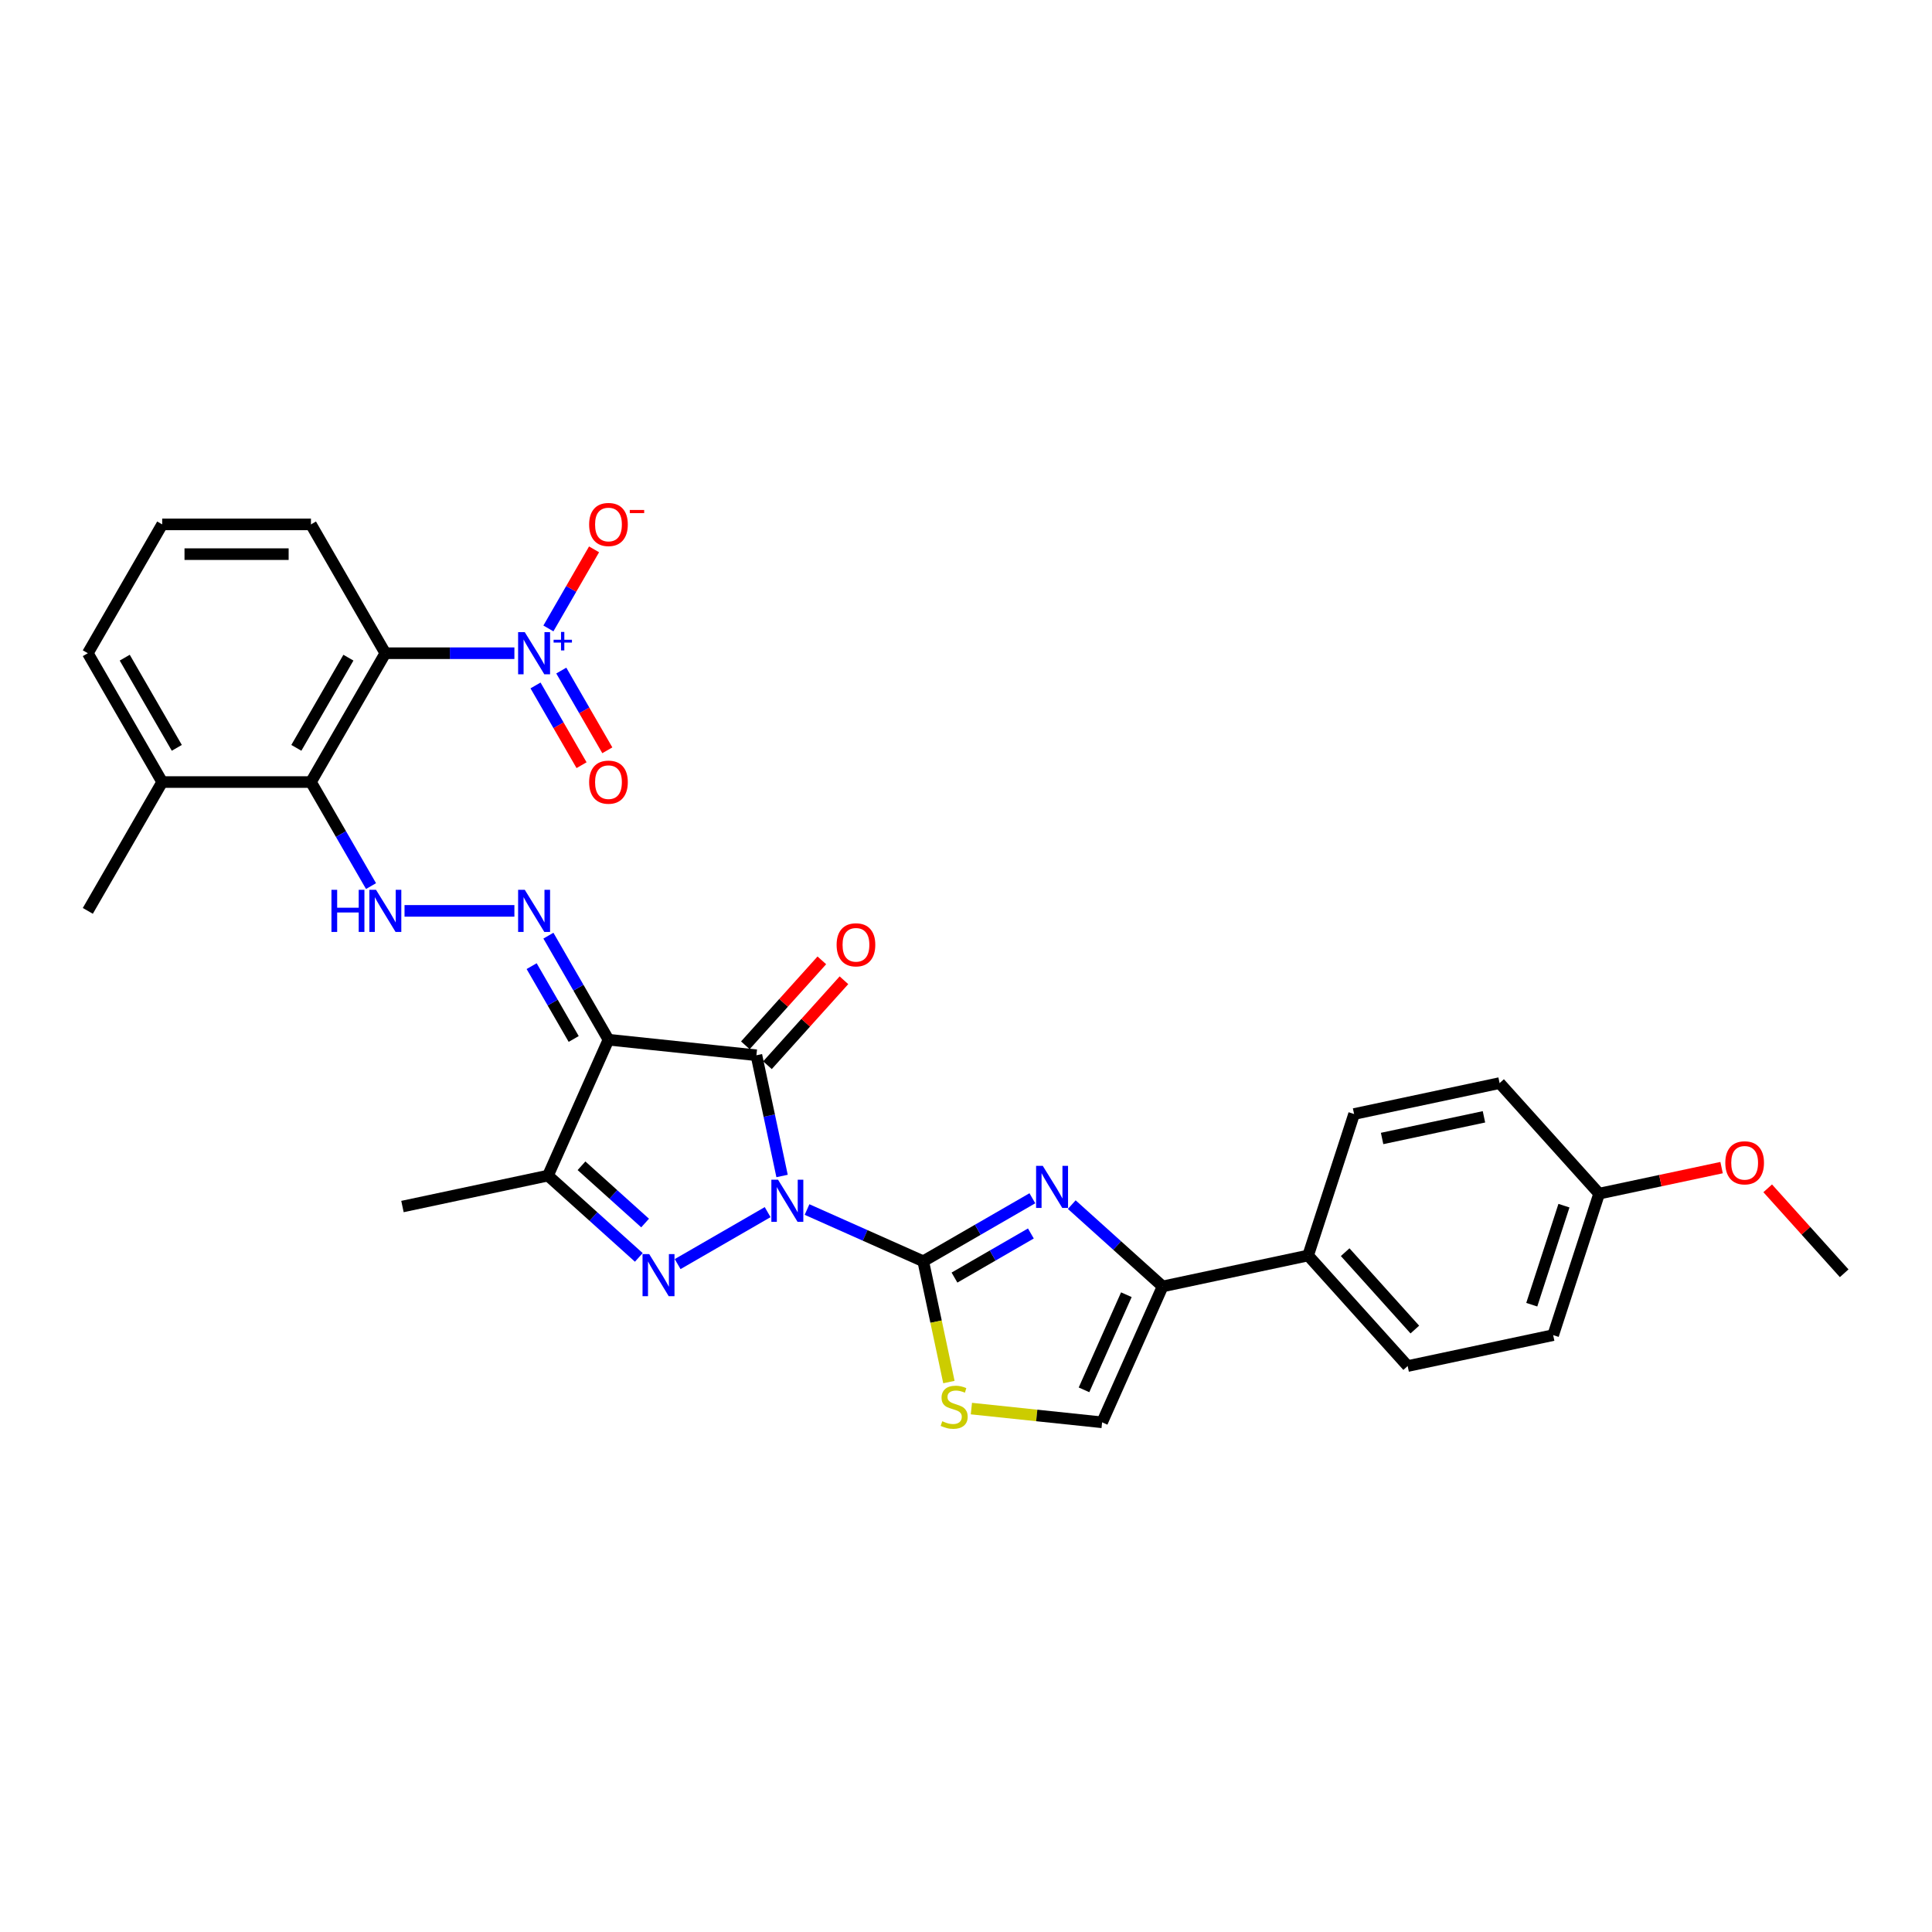 <?xml version='1.0' encoding='iso-8859-1'?>
<svg version='1.1' baseProfile='full'
              xmlns='http://www.w3.org/2000/svg'
                      xmlns:rdkit='http://www.rdkit.org/xml'
                      xmlns:xlink='http://www.w3.org/1999/xlink'
                  xml:space='preserve'
width='1000px' height='1000px' viewBox='0 0 1000 1000'>
<!-- END OF HEADER -->
<rect style='opacity:1.0;fill:#FFFFFF;stroke:none' width='1000' height='1000' x='0' y='0'> </rect>
<path class='bond-0' d='M 404.8,608.685 L 398.159,577.441' style='fill:none;fill-rule:evenodd;stroke:#0000FF;stroke-width:6px;stroke-linecap:butt;stroke-linejoin:miter;stroke-opacity:1' />
<path class='bond-0' d='M 398.159,577.441 L 391.518,546.198' style='fill:none;fill-rule:evenodd;stroke:#000000;stroke-width:6px;stroke-linecap:butt;stroke-linejoin:miter;stroke-opacity:1' />
<path class='bond-1' d='M 417.721,626.051 L 447.794,639.44' style='fill:none;fill-rule:evenodd;stroke:#0000FF;stroke-width:6px;stroke-linecap:butt;stroke-linejoin:miter;stroke-opacity:1' />
<path class='bond-1' d='M 447.794,639.44 L 477.867,652.83' style='fill:none;fill-rule:evenodd;stroke:#000000;stroke-width:6px;stroke-linecap:butt;stroke-linejoin:miter;stroke-opacity:1' />
<path class='bond-2' d='M 397.332,627.398 L 350.746,654.295' style='fill:none;fill-rule:evenodd;stroke:#0000FF;stroke-width:6px;stroke-linecap:butt;stroke-linejoin:miter;stroke-opacity:1' />
<path class='bond-3' d='M 391.518,546.198 L 314.943,538.15' style='fill:none;fill-rule:evenodd;stroke:#000000;stroke-width:6px;stroke-linecap:butt;stroke-linejoin:miter;stroke-opacity:1' />
<path class='bond-14' d='M 397.24,551.35 L 417.033,529.368' style='fill:none;fill-rule:evenodd;stroke:#000000;stroke-width:6px;stroke-linecap:butt;stroke-linejoin:miter;stroke-opacity:1' />
<path class='bond-14' d='M 417.033,529.368 L 436.827,507.385' style='fill:none;fill-rule:evenodd;stroke:#FF0000;stroke-width:6px;stroke-linecap:butt;stroke-linejoin:miter;stroke-opacity:1' />
<path class='bond-14' d='M 385.796,541.046 L 405.589,519.063' style='fill:none;fill-rule:evenodd;stroke:#000000;stroke-width:6px;stroke-linecap:butt;stroke-linejoin:miter;stroke-opacity:1' />
<path class='bond-14' d='M 405.589,519.063 L 425.383,497.081' style='fill:none;fill-rule:evenodd;stroke:#FF0000;stroke-width:6px;stroke-linecap:butt;stroke-linejoin:miter;stroke-opacity:1' />
<path class='bond-4' d='M 477.867,652.83 L 506.11,636.523' style='fill:none;fill-rule:evenodd;stroke:#000000;stroke-width:6px;stroke-linecap:butt;stroke-linejoin:miter;stroke-opacity:1' />
<path class='bond-4' d='M 506.11,636.523 L 534.354,620.217' style='fill:none;fill-rule:evenodd;stroke:#0000FF;stroke-width:6px;stroke-linecap:butt;stroke-linejoin:miter;stroke-opacity:1' />
<path class='bond-4' d='M 494.04,661.274 L 513.81,649.86' style='fill:none;fill-rule:evenodd;stroke:#000000;stroke-width:6px;stroke-linecap:butt;stroke-linejoin:miter;stroke-opacity:1' />
<path class='bond-4' d='M 513.81,649.86 L 533.58,638.445' style='fill:none;fill-rule:evenodd;stroke:#0000FF;stroke-width:6px;stroke-linecap:butt;stroke-linejoin:miter;stroke-opacity:1' />
<path class='bond-11' d='M 477.867,652.83 L 484.511,684.088' style='fill:none;fill-rule:evenodd;stroke:#000000;stroke-width:6px;stroke-linecap:butt;stroke-linejoin:miter;stroke-opacity:1' />
<path class='bond-11' d='M 484.511,684.088 L 491.155,715.347' style='fill:none;fill-rule:evenodd;stroke:#CCCC00;stroke-width:6px;stroke-linecap:butt;stroke-linejoin:miter;stroke-opacity:1' />
<path class='bond-5' d='M 330.651,650.832 L 307.139,629.661' style='fill:none;fill-rule:evenodd;stroke:#0000FF;stroke-width:6px;stroke-linecap:butt;stroke-linejoin:miter;stroke-opacity:1' />
<path class='bond-5' d='M 307.139,629.661 L 283.626,608.49' style='fill:none;fill-rule:evenodd;stroke:#000000;stroke-width:6px;stroke-linecap:butt;stroke-linejoin:miter;stroke-opacity:1' />
<path class='bond-5' d='M 333.902,633.036 L 317.443,618.217' style='fill:none;fill-rule:evenodd;stroke:#0000FF;stroke-width:6px;stroke-linecap:butt;stroke-linejoin:miter;stroke-opacity:1' />
<path class='bond-5' d='M 317.443,618.217 L 300.984,603.397' style='fill:none;fill-rule:evenodd;stroke:#000000;stroke-width:6px;stroke-linecap:butt;stroke-linejoin:miter;stroke-opacity:1' />
<path class='bond-8' d='M 314.943,538.15 L 299.397,511.223' style='fill:none;fill-rule:evenodd;stroke:#000000;stroke-width:6px;stroke-linecap:butt;stroke-linejoin:miter;stroke-opacity:1' />
<path class='bond-8' d='M 299.397,511.223 L 283.851,484.296' style='fill:none;fill-rule:evenodd;stroke:#0000FF;stroke-width:6px;stroke-linecap:butt;stroke-linejoin:miter;stroke-opacity:1' />
<path class='bond-8' d='M 296.943,537.771 L 286.061,518.923' style='fill:none;fill-rule:evenodd;stroke:#000000;stroke-width:6px;stroke-linecap:butt;stroke-linejoin:miter;stroke-opacity:1' />
<path class='bond-8' d='M 286.061,518.923 L 275.179,500.074' style='fill:none;fill-rule:evenodd;stroke:#0000FF;stroke-width:6px;stroke-linecap:butt;stroke-linejoin:miter;stroke-opacity:1' />
<path class='bond-31' d='M 314.943,538.15 L 283.626,608.49' style='fill:none;fill-rule:evenodd;stroke:#000000;stroke-width:6px;stroke-linecap:butt;stroke-linejoin:miter;stroke-opacity:1' />
<path class='bond-10' d='M 554.742,623.51 L 578.255,644.681' style='fill:none;fill-rule:evenodd;stroke:#0000FF;stroke-width:6px;stroke-linecap:butt;stroke-linejoin:miter;stroke-opacity:1' />
<path class='bond-10' d='M 578.255,644.681 L 601.768,665.852' style='fill:none;fill-rule:evenodd;stroke:#000000;stroke-width:6px;stroke-linecap:butt;stroke-linejoin:miter;stroke-opacity:1' />
<path class='bond-23' d='M 283.626,608.49 L 208.312,624.498' style='fill:none;fill-rule:evenodd;stroke:#000000;stroke-width:6px;stroke-linecap:butt;stroke-linejoin:miter;stroke-opacity:1' />
<path class='bond-6' d='M 266.25,338.106 L 232.849,338.106' style='fill:none;fill-rule:evenodd;stroke:#0000FF;stroke-width:6px;stroke-linecap:butt;stroke-linejoin:miter;stroke-opacity:1' />
<path class='bond-6' d='M 232.849,338.106 L 199.448,338.106' style='fill:none;fill-rule:evenodd;stroke:#000000;stroke-width:6px;stroke-linecap:butt;stroke-linejoin:miter;stroke-opacity:1' />
<path class='bond-15' d='M 283.851,325.278 L 295.668,304.811' style='fill:none;fill-rule:evenodd;stroke:#0000FF;stroke-width:6px;stroke-linecap:butt;stroke-linejoin:miter;stroke-opacity:1' />
<path class='bond-15' d='M 295.668,304.811 L 307.484,284.344' style='fill:none;fill-rule:evenodd;stroke:#FF0000;stroke-width:6px;stroke-linecap:butt;stroke-linejoin:miter;stroke-opacity:1' />
<path class='bond-17' d='M 277.183,354.784 L 289.097,375.42' style='fill:none;fill-rule:evenodd;stroke:#0000FF;stroke-width:6px;stroke-linecap:butt;stroke-linejoin:miter;stroke-opacity:1' />
<path class='bond-17' d='M 289.097,375.42 L 301.012,396.057' style='fill:none;fill-rule:evenodd;stroke:#FF0000;stroke-width:6px;stroke-linecap:butt;stroke-linejoin:miter;stroke-opacity:1' />
<path class='bond-17' d='M 290.519,347.084 L 302.434,367.72' style='fill:none;fill-rule:evenodd;stroke:#0000FF;stroke-width:6px;stroke-linecap:butt;stroke-linejoin:miter;stroke-opacity:1' />
<path class='bond-17' d='M 302.434,367.72 L 314.348,388.357' style='fill:none;fill-rule:evenodd;stroke:#FF0000;stroke-width:6px;stroke-linecap:butt;stroke-linejoin:miter;stroke-opacity:1' />
<path class='bond-7' d='M 199.448,338.106 L 160.95,404.787' style='fill:none;fill-rule:evenodd;stroke:#000000;stroke-width:6px;stroke-linecap:butt;stroke-linejoin:miter;stroke-opacity:1' />
<path class='bond-7' d='M 180.337,340.409 L 153.388,387.085' style='fill:none;fill-rule:evenodd;stroke:#000000;stroke-width:6px;stroke-linecap:butt;stroke-linejoin:miter;stroke-opacity:1' />
<path class='bond-21' d='M 199.448,338.106 L 160.95,271.425' style='fill:none;fill-rule:evenodd;stroke:#000000;stroke-width:6px;stroke-linecap:butt;stroke-linejoin:miter;stroke-opacity:1' />
<path class='bond-12' d='M 266.25,471.468 L 209.388,471.468' style='fill:none;fill-rule:evenodd;stroke:#0000FF;stroke-width:6px;stroke-linecap:butt;stroke-linejoin:miter;stroke-opacity:1' />
<path class='bond-9' d='M 160.95,404.787 L 176.496,431.714' style='fill:none;fill-rule:evenodd;stroke:#000000;stroke-width:6px;stroke-linecap:butt;stroke-linejoin:miter;stroke-opacity:1' />
<path class='bond-9' d='M 176.496,431.714 L 192.042,458.641' style='fill:none;fill-rule:evenodd;stroke:#0000FF;stroke-width:6px;stroke-linecap:butt;stroke-linejoin:miter;stroke-opacity:1' />
<path class='bond-18' d='M 160.95,404.787 L 83.953,404.787' style='fill:none;fill-rule:evenodd;stroke:#000000;stroke-width:6px;stroke-linecap:butt;stroke-linejoin:miter;stroke-opacity:1' />
<path class='bond-16' d='M 601.768,665.852 L 677.082,649.844' style='fill:none;fill-rule:evenodd;stroke:#000000;stroke-width:6px;stroke-linecap:butt;stroke-linejoin:miter;stroke-opacity:1' />
<path class='bond-32' d='M 601.768,665.852 L 570.45,736.192' style='fill:none;fill-rule:evenodd;stroke:#000000;stroke-width:6px;stroke-linecap:butt;stroke-linejoin:miter;stroke-opacity:1' />
<path class='bond-32' d='M 583.002,670.14 L 561.08,719.378' style='fill:none;fill-rule:evenodd;stroke:#000000;stroke-width:6px;stroke-linecap:butt;stroke-linejoin:miter;stroke-opacity:1' />
<path class='bond-13' d='M 502.792,729.081 L 536.621,732.637' style='fill:none;fill-rule:evenodd;stroke:#CCCC00;stroke-width:6px;stroke-linecap:butt;stroke-linejoin:miter;stroke-opacity:1' />
<path class='bond-13' d='M 536.621,732.637 L 570.45,736.192' style='fill:none;fill-rule:evenodd;stroke:#000000;stroke-width:6px;stroke-linecap:butt;stroke-linejoin:miter;stroke-opacity:1' />
<path class='bond-19' d='M 677.082,649.844 L 728.603,707.063' style='fill:none;fill-rule:evenodd;stroke:#000000;stroke-width:6px;stroke-linecap:butt;stroke-linejoin:miter;stroke-opacity:1' />
<path class='bond-19' d='M 696.254,648.122 L 732.319,688.176' style='fill:none;fill-rule:evenodd;stroke:#000000;stroke-width:6px;stroke-linecap:butt;stroke-linejoin:miter;stroke-opacity:1' />
<path class='bond-20' d='M 677.082,649.844 L 700.875,576.615' style='fill:none;fill-rule:evenodd;stroke:#000000;stroke-width:6px;stroke-linecap:butt;stroke-linejoin:miter;stroke-opacity:1' />
<path class='bond-28' d='M 83.953,404.787 L 45.455,338.106' style='fill:none;fill-rule:evenodd;stroke:#000000;stroke-width:6px;stroke-linecap:butt;stroke-linejoin:miter;stroke-opacity:1' />
<path class='bond-28' d='M 91.514,387.085 L 64.566,340.409' style='fill:none;fill-rule:evenodd;stroke:#000000;stroke-width:6px;stroke-linecap:butt;stroke-linejoin:miter;stroke-opacity:1' />
<path class='bond-29' d='M 83.953,404.787 L 45.455,471.468' style='fill:none;fill-rule:evenodd;stroke:#000000;stroke-width:6px;stroke-linecap:butt;stroke-linejoin:miter;stroke-opacity:1' />
<path class='bond-25' d='M 728.603,707.063 L 803.917,691.055' style='fill:none;fill-rule:evenodd;stroke:#000000;stroke-width:6px;stroke-linecap:butt;stroke-linejoin:miter;stroke-opacity:1' />
<path class='bond-24' d='M 700.875,576.615 L 776.189,560.607' style='fill:none;fill-rule:evenodd;stroke:#000000;stroke-width:6px;stroke-linecap:butt;stroke-linejoin:miter;stroke-opacity:1' />
<path class='bond-24' d='M 715.374,589.277 L 768.094,578.071' style='fill:none;fill-rule:evenodd;stroke:#000000;stroke-width:6px;stroke-linecap:butt;stroke-linejoin:miter;stroke-opacity:1' />
<path class='bond-34' d='M 160.95,271.425 L 83.953,271.425' style='fill:none;fill-rule:evenodd;stroke:#000000;stroke-width:6px;stroke-linecap:butt;stroke-linejoin:miter;stroke-opacity:1' />
<path class='bond-34' d='M 149.4,286.824 L 95.502,286.824' style='fill:none;fill-rule:evenodd;stroke:#000000;stroke-width:6px;stroke-linecap:butt;stroke-linejoin:miter;stroke-opacity:1' />
<path class='bond-22' d='M 827.71,617.827 L 776.189,560.607' style='fill:none;fill-rule:evenodd;stroke:#000000;stroke-width:6px;stroke-linecap:butt;stroke-linejoin:miter;stroke-opacity:1' />
<path class='bond-26' d='M 827.71,617.827 L 859.4,611.091' style='fill:none;fill-rule:evenodd;stroke:#000000;stroke-width:6px;stroke-linecap:butt;stroke-linejoin:miter;stroke-opacity:1' />
<path class='bond-26' d='M 859.4,611.091 L 891.09,604.355' style='fill:none;fill-rule:evenodd;stroke:#FF0000;stroke-width:6px;stroke-linecap:butt;stroke-linejoin:miter;stroke-opacity:1' />
<path class='bond-33' d='M 827.71,617.827 L 803.917,691.055' style='fill:none;fill-rule:evenodd;stroke:#000000;stroke-width:6px;stroke-linecap:butt;stroke-linejoin:miter;stroke-opacity:1' />
<path class='bond-33' d='M 809.496,624.052 L 792.84,675.312' style='fill:none;fill-rule:evenodd;stroke:#000000;stroke-width:6px;stroke-linecap:butt;stroke-linejoin:miter;stroke-opacity:1' />
<path class='bond-30' d='M 914.959,615.073 L 934.752,637.055' style='fill:none;fill-rule:evenodd;stroke:#FF0000;stroke-width:6px;stroke-linecap:butt;stroke-linejoin:miter;stroke-opacity:1' />
<path class='bond-30' d='M 934.752,637.055 L 954.545,659.038' style='fill:none;fill-rule:evenodd;stroke:#000000;stroke-width:6px;stroke-linecap:butt;stroke-linejoin:miter;stroke-opacity:1' />
<path class='bond-27' d='M 83.953,271.425 L 45.455,338.106' style='fill:none;fill-rule:evenodd;stroke:#000000;stroke-width:6px;stroke-linecap:butt;stroke-linejoin:miter;stroke-opacity:1' />
<path  class='atom-0' d='M 402.707 610.609
L 409.852 622.159
Q 410.56 623.299, 411.7 625.362
Q 412.84 627.426, 412.901 627.549
L 412.901 610.609
L 415.796 610.609
L 415.796 632.415
L 412.809 632.415
L 405.14 619.787
Q 404.247 618.309, 403.292 616.615
Q 402.368 614.921, 402.091 614.398
L 402.091 632.415
L 399.257 632.415
L 399.257 610.609
L 402.707 610.609
' fill='#0000FF'/>
<path  class='atom-3' d='M 336.026 649.108
L 343.171 660.657
Q 343.879 661.797, 345.019 663.86
Q 346.158 665.924, 346.22 666.047
L 346.22 649.108
L 349.115 649.108
L 349.115 670.913
L 346.128 670.913
L 338.459 658.286
Q 337.566 656.808, 336.611 655.114
Q 335.687 653.42, 335.41 652.896
L 335.41 670.913
L 332.576 670.913
L 332.576 649.108
L 336.026 649.108
' fill='#0000FF'/>
<path  class='atom-5' d='M 539.728 603.428
L 546.873 614.978
Q 547.582 616.118, 548.721 618.181
Q 549.861 620.245, 549.922 620.368
L 549.922 603.428
L 552.817 603.428
L 552.817 625.234
L 549.83 625.234
L 542.161 612.606
Q 541.268 611.128, 540.313 609.434
Q 539.389 607.74, 539.112 607.217
L 539.112 625.234
L 536.279 625.234
L 536.279 603.428
L 539.728 603.428
' fill='#0000FF'/>
<path  class='atom-7' d='M 271.625 327.203
L 278.77 338.753
Q 279.479 339.892, 280.618 341.956
Q 281.758 344.02, 281.819 344.143
L 281.819 327.203
L 284.714 327.203
L 284.714 349.009
L 281.727 349.009
L 274.058 336.381
Q 273.165 334.903, 272.21 333.209
Q 271.286 331.515, 271.009 330.992
L 271.009 349.009
L 268.175 349.009
L 268.175 327.203
L 271.625 327.203
' fill='#0000FF'/>
<path  class='atom-7' d='M 286.544 331.134
L 290.386 331.134
L 290.386 327.089
L 292.093 327.089
L 292.093 331.134
L 296.037 331.134
L 296.037 332.598
L 292.093 332.598
L 292.093 336.663
L 290.386 336.663
L 290.386 332.598
L 286.544 332.598
L 286.544 331.134
' fill='#0000FF'/>
<path  class='atom-9' d='M 271.625 460.566
L 278.77 472.115
Q 279.479 473.255, 280.618 475.318
Q 281.758 477.382, 281.819 477.505
L 281.819 460.566
L 284.714 460.566
L 284.714 482.371
L 281.727 482.371
L 274.058 469.744
Q 273.165 468.265, 272.21 466.571
Q 271.286 464.878, 271.009 464.354
L 271.009 482.371
L 268.175 482.371
L 268.175 460.566
L 271.625 460.566
' fill='#0000FF'/>
<path  class='atom-12' d='M 487.716 735.628
Q 487.962 735.72, 488.978 736.151
Q 489.995 736.583, 491.103 736.86
Q 492.243 737.106, 493.352 737.106
Q 495.415 737.106, 496.616 736.121
Q 497.818 735.104, 497.818 733.349
Q 497.818 732.148, 497.202 731.408
Q 496.616 730.669, 495.692 730.269
Q 494.768 729.869, 493.229 729.407
Q 491.288 728.821, 490.118 728.267
Q 488.978 727.713, 488.147 726.542
Q 487.346 725.372, 487.346 723.401
Q 487.346 720.66, 489.194 718.966
Q 491.073 717.272, 494.768 717.272
Q 497.294 717.272, 500.158 718.473
L 499.45 720.845
Q 496.832 719.767, 494.861 719.767
Q 492.736 719.767, 491.565 720.66
Q 490.395 721.522, 490.426 723.031
Q 490.426 724.202, 491.011 724.91
Q 491.627 725.618, 492.489 726.019
Q 493.383 726.419, 494.861 726.881
Q 496.832 727.497, 498.002 728.113
Q 499.173 728.729, 500.004 729.992
Q 500.867 731.224, 500.867 733.349
Q 500.867 736.367, 498.834 737.999
Q 496.832 739.601, 493.475 739.601
Q 491.535 739.601, 490.056 739.17
Q 488.609 738.769, 486.884 738.061
L 487.716 735.628
' fill='#CCCC00'/>
<path  class='atom-13' d='M 171.56 460.566
L 174.517 460.566
L 174.517 469.836
L 185.666 469.836
L 185.666 460.566
L 188.622 460.566
L 188.622 482.371
L 185.666 482.371
L 185.666 472.3
L 174.517 472.3
L 174.517 482.371
L 171.56 482.371
L 171.56 460.566
' fill='#0000FF'/>
<path  class='atom-13' d='M 194.628 460.566
L 201.773 472.115
Q 202.482 473.255, 203.621 475.318
Q 204.761 477.382, 204.822 477.505
L 204.822 460.566
L 207.718 460.566
L 207.718 482.371
L 204.73 482.371
L 197.061 469.744
Q 196.168 468.265, 195.213 466.571
Q 194.289 464.878, 194.012 464.354
L 194.012 482.371
L 191.179 482.371
L 191.179 460.566
L 194.628 460.566
' fill='#0000FF'/>
<path  class='atom-15' d='M 433.03 489.04
Q 433.03 483.804, 435.617 480.878
Q 438.204 477.952, 443.039 477.952
Q 447.875 477.952, 450.462 480.878
Q 453.049 483.804, 453.049 489.04
Q 453.049 494.337, 450.431 497.355
Q 447.813 500.343, 443.039 500.343
Q 438.235 500.343, 435.617 497.355
Q 433.03 494.368, 433.03 489.04
M 443.039 497.879
Q 446.365 497.879, 448.152 495.662
Q 449.969 493.413, 449.969 489.04
Q 449.969 484.759, 448.152 482.603
Q 446.365 480.416, 443.039 480.416
Q 439.713 480.416, 437.896 482.572
Q 436.109 484.728, 436.109 489.04
Q 436.109 493.444, 437.896 495.662
Q 439.713 497.879, 443.039 497.879
' fill='#FF0000'/>
<path  class='atom-16' d='M 304.934 271.487
Q 304.934 266.251, 307.521 263.325
Q 310.108 260.399, 314.943 260.399
Q 319.779 260.399, 322.366 263.325
Q 324.953 266.251, 324.953 271.487
Q 324.953 276.784, 322.335 279.802
Q 319.717 282.79, 314.943 282.79
Q 310.139 282.79, 307.521 279.802
Q 304.934 276.815, 304.934 271.487
M 314.943 280.326
Q 318.27 280.326, 320.056 278.108
Q 321.873 275.86, 321.873 271.487
Q 321.873 267.206, 320.056 265.05
Q 318.27 262.863, 314.943 262.863
Q 311.617 262.863, 309.8 265.019
Q 308.014 267.175, 308.014 271.487
Q 308.014 275.891, 309.8 278.108
Q 311.617 280.326, 314.943 280.326
' fill='#FF0000'/>
<path  class='atom-16' d='M 325.969 263.958
L 333.429 263.958
L 333.429 265.584
L 325.969 265.584
L 325.969 263.958
' fill='#FF0000'/>
<path  class='atom-18' d='M 304.934 404.849
Q 304.934 399.613, 307.521 396.687
Q 310.108 393.761, 314.943 393.761
Q 319.779 393.761, 322.366 396.687
Q 324.953 399.613, 324.953 404.849
Q 324.953 410.146, 322.335 413.165
Q 319.717 416.152, 314.943 416.152
Q 310.139 416.152, 307.521 413.165
Q 304.934 410.177, 304.934 404.849
M 314.943 413.688
Q 318.27 413.688, 320.056 411.471
Q 321.873 409.222, 321.873 404.849
Q 321.873 400.568, 320.056 398.412
Q 318.27 396.225, 314.943 396.225
Q 311.617 396.225, 309.8 398.381
Q 308.014 400.537, 308.014 404.849
Q 308.014 409.253, 309.8 411.471
Q 311.617 413.688, 314.943 413.688
' fill='#FF0000'/>
<path  class='atom-27' d='M 893.015 601.88
Q 893.015 596.644, 895.602 593.718
Q 898.189 590.792, 903.025 590.792
Q 907.86 590.792, 910.447 593.718
Q 913.034 596.644, 913.034 601.88
Q 913.034 607.177, 910.416 610.195
Q 907.798 613.183, 903.025 613.183
Q 898.22 613.183, 895.602 610.195
Q 893.015 607.208, 893.015 601.88
M 903.025 610.719
Q 906.351 610.719, 908.137 608.501
Q 909.954 606.253, 909.954 601.88
Q 909.954 597.599, 908.137 595.443
Q 906.351 593.256, 903.025 593.256
Q 899.698 593.256, 897.881 595.412
Q 896.095 597.568, 896.095 601.88
Q 896.095 606.284, 897.881 608.501
Q 899.698 610.719, 903.025 610.719
' fill='#FF0000'/>
</svg>
